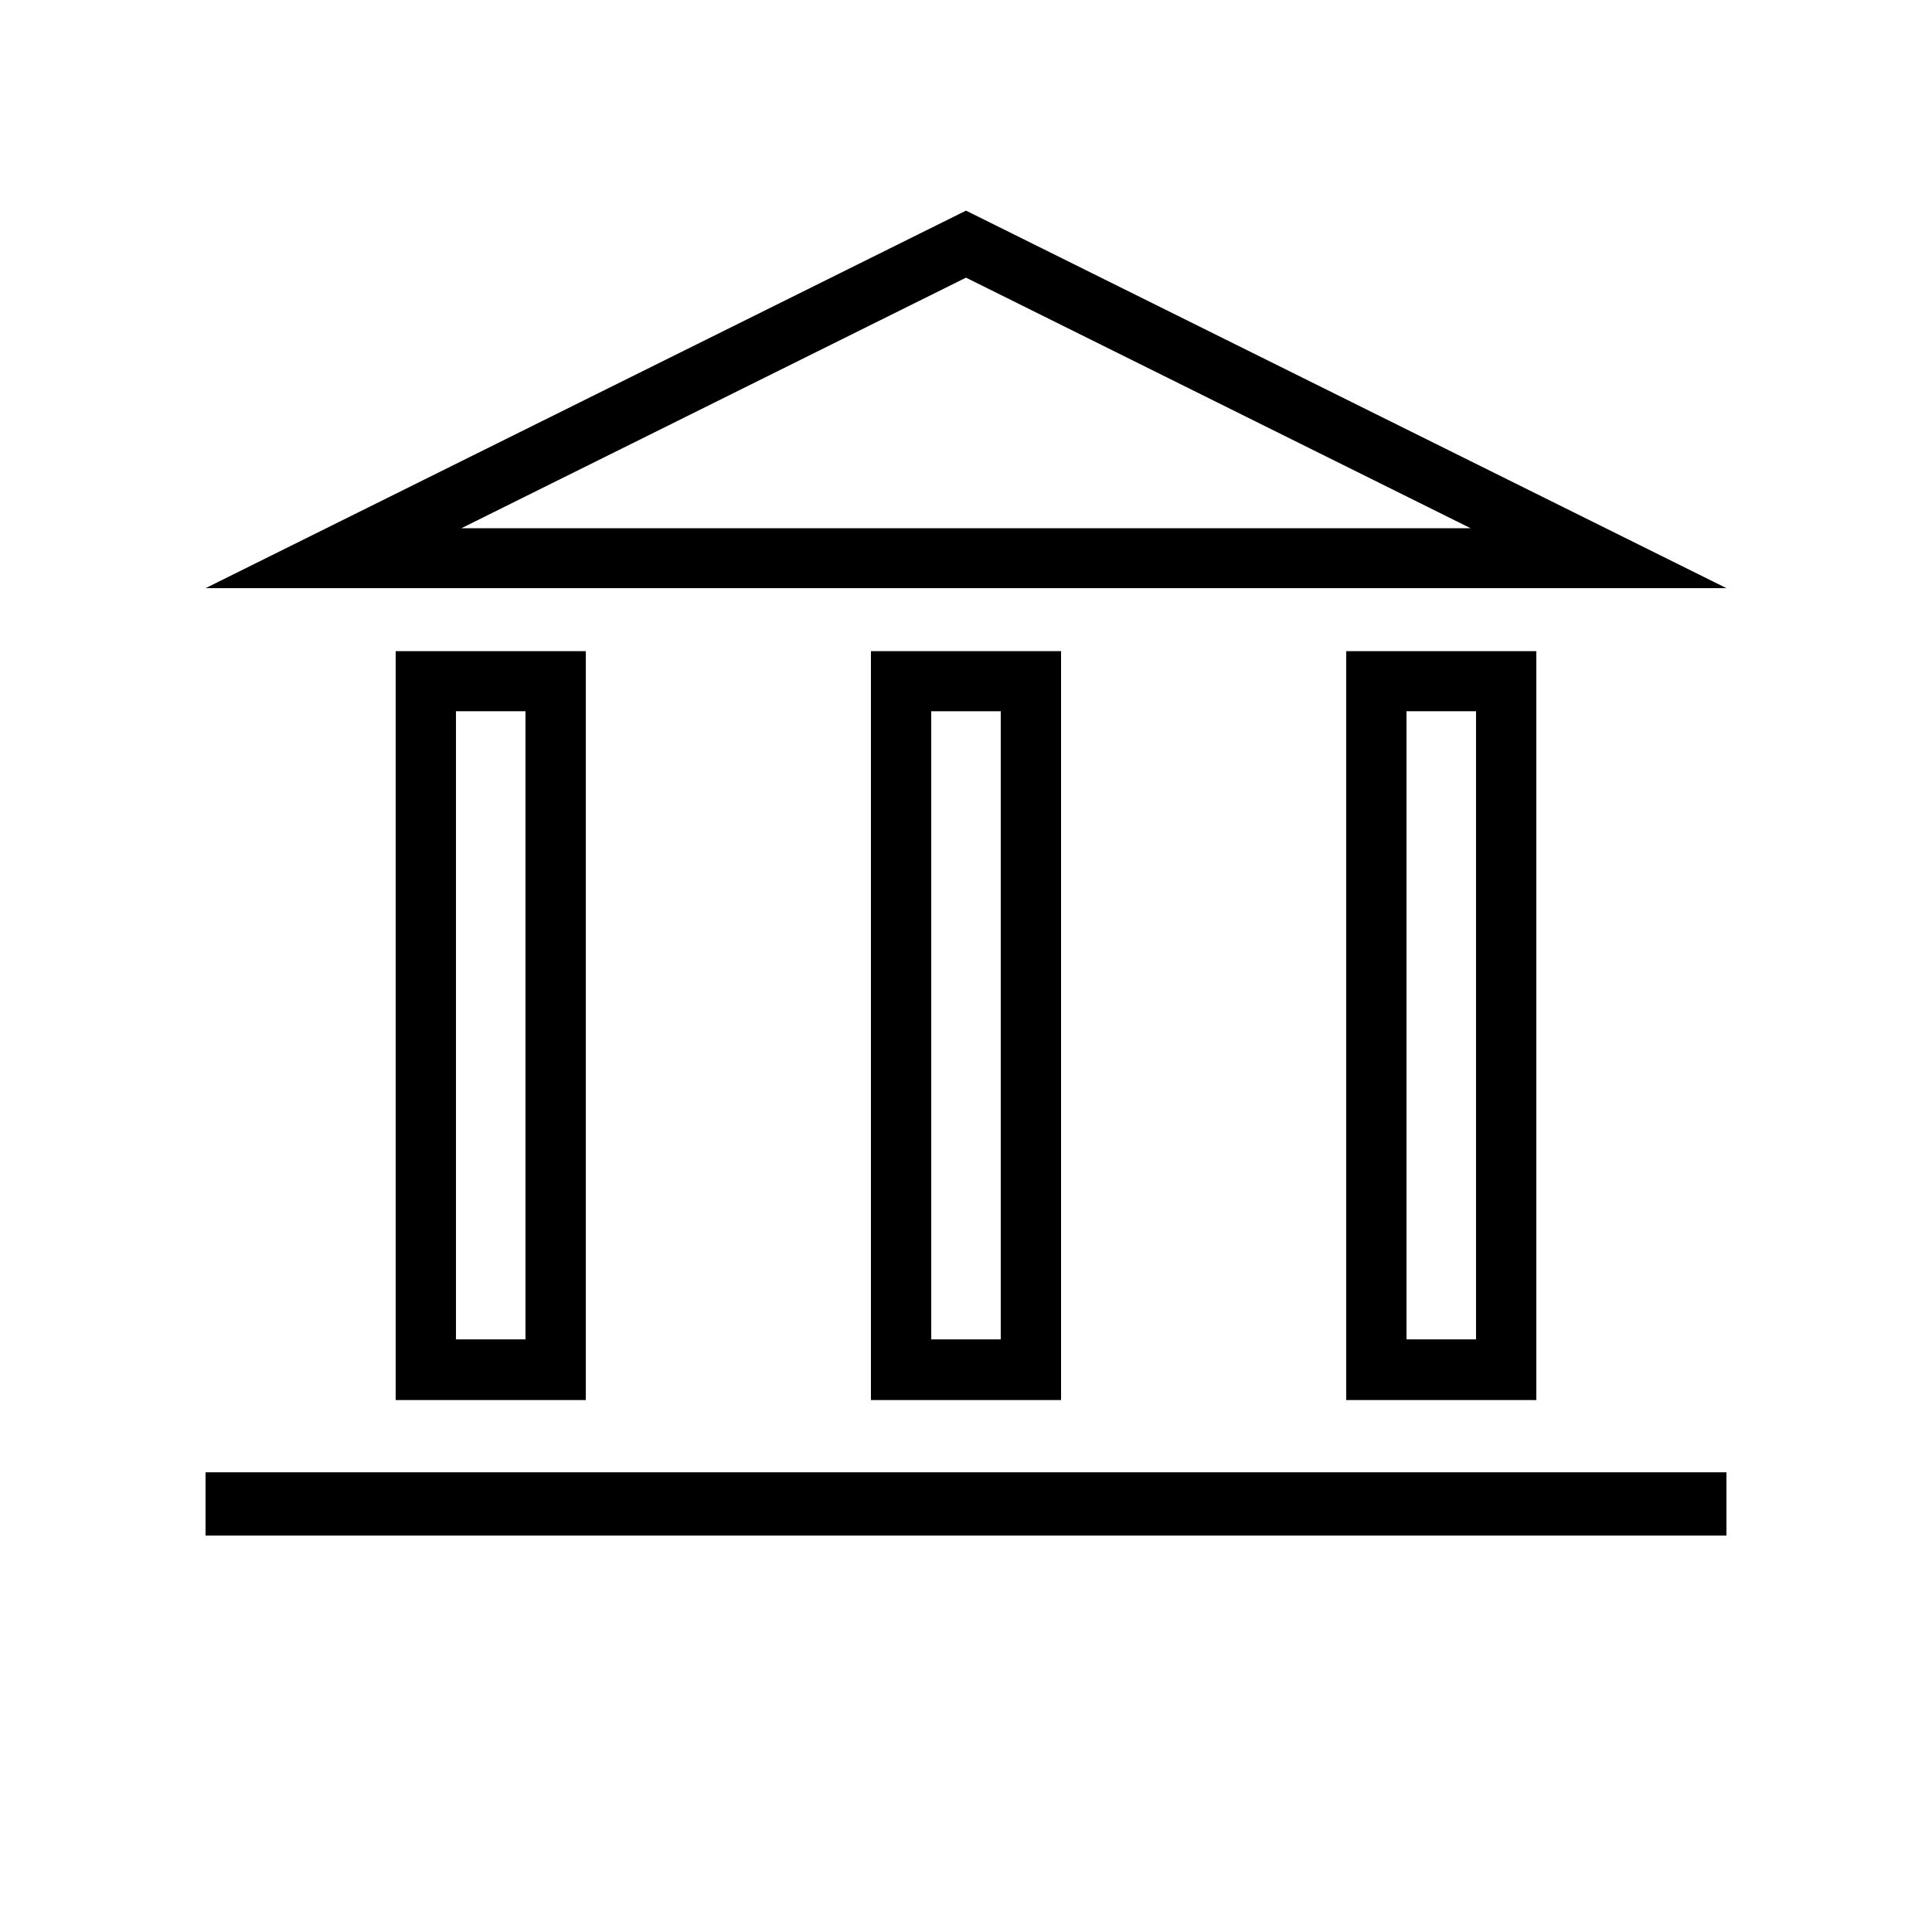 <?xml version="1.0" encoding="UTF-8"?>
<!-- Uploaded to: ICON Repo, www.iconrepo.com, Generator: ICON Repo Mixer Tools -->
<svg fill="#000000" width="800px" height="800px" version="1.1" viewBox="144 144 512 512" xmlns="http://www.w3.org/2000/svg">
 <g>
  <path d="m283.26 332.49v166.46h-18.422v-166.46h18.422m15.98-15.93-50.383 0.004v198.47h50.383z"/>
  <path d="m409.21 332.49v166.46h-18.422v-166.46h18.422m15.98-15.93h-50.383v198.47h50.383z"/>
  <path d="m535.16 332.49v166.46h-18.422v-166.46h18.422m15.98-15.93-50.379 0.004v198.47h50.383v-198.47z"/>
  <path d="m400 199.82-201.52 100.05h403.05zm0 17.762 133.74 66.41h-267.48z"/>
  <path d="m198.48 534.22h403.05v16.691h-403.05z"/>
  <path d="m599.74 535.95v13.18l-399.49 0.004v-13.184h399.48m1.781-1.73h-403.04v16.691l403.05 0.004v-16.695z"/>
 </g>
</svg>